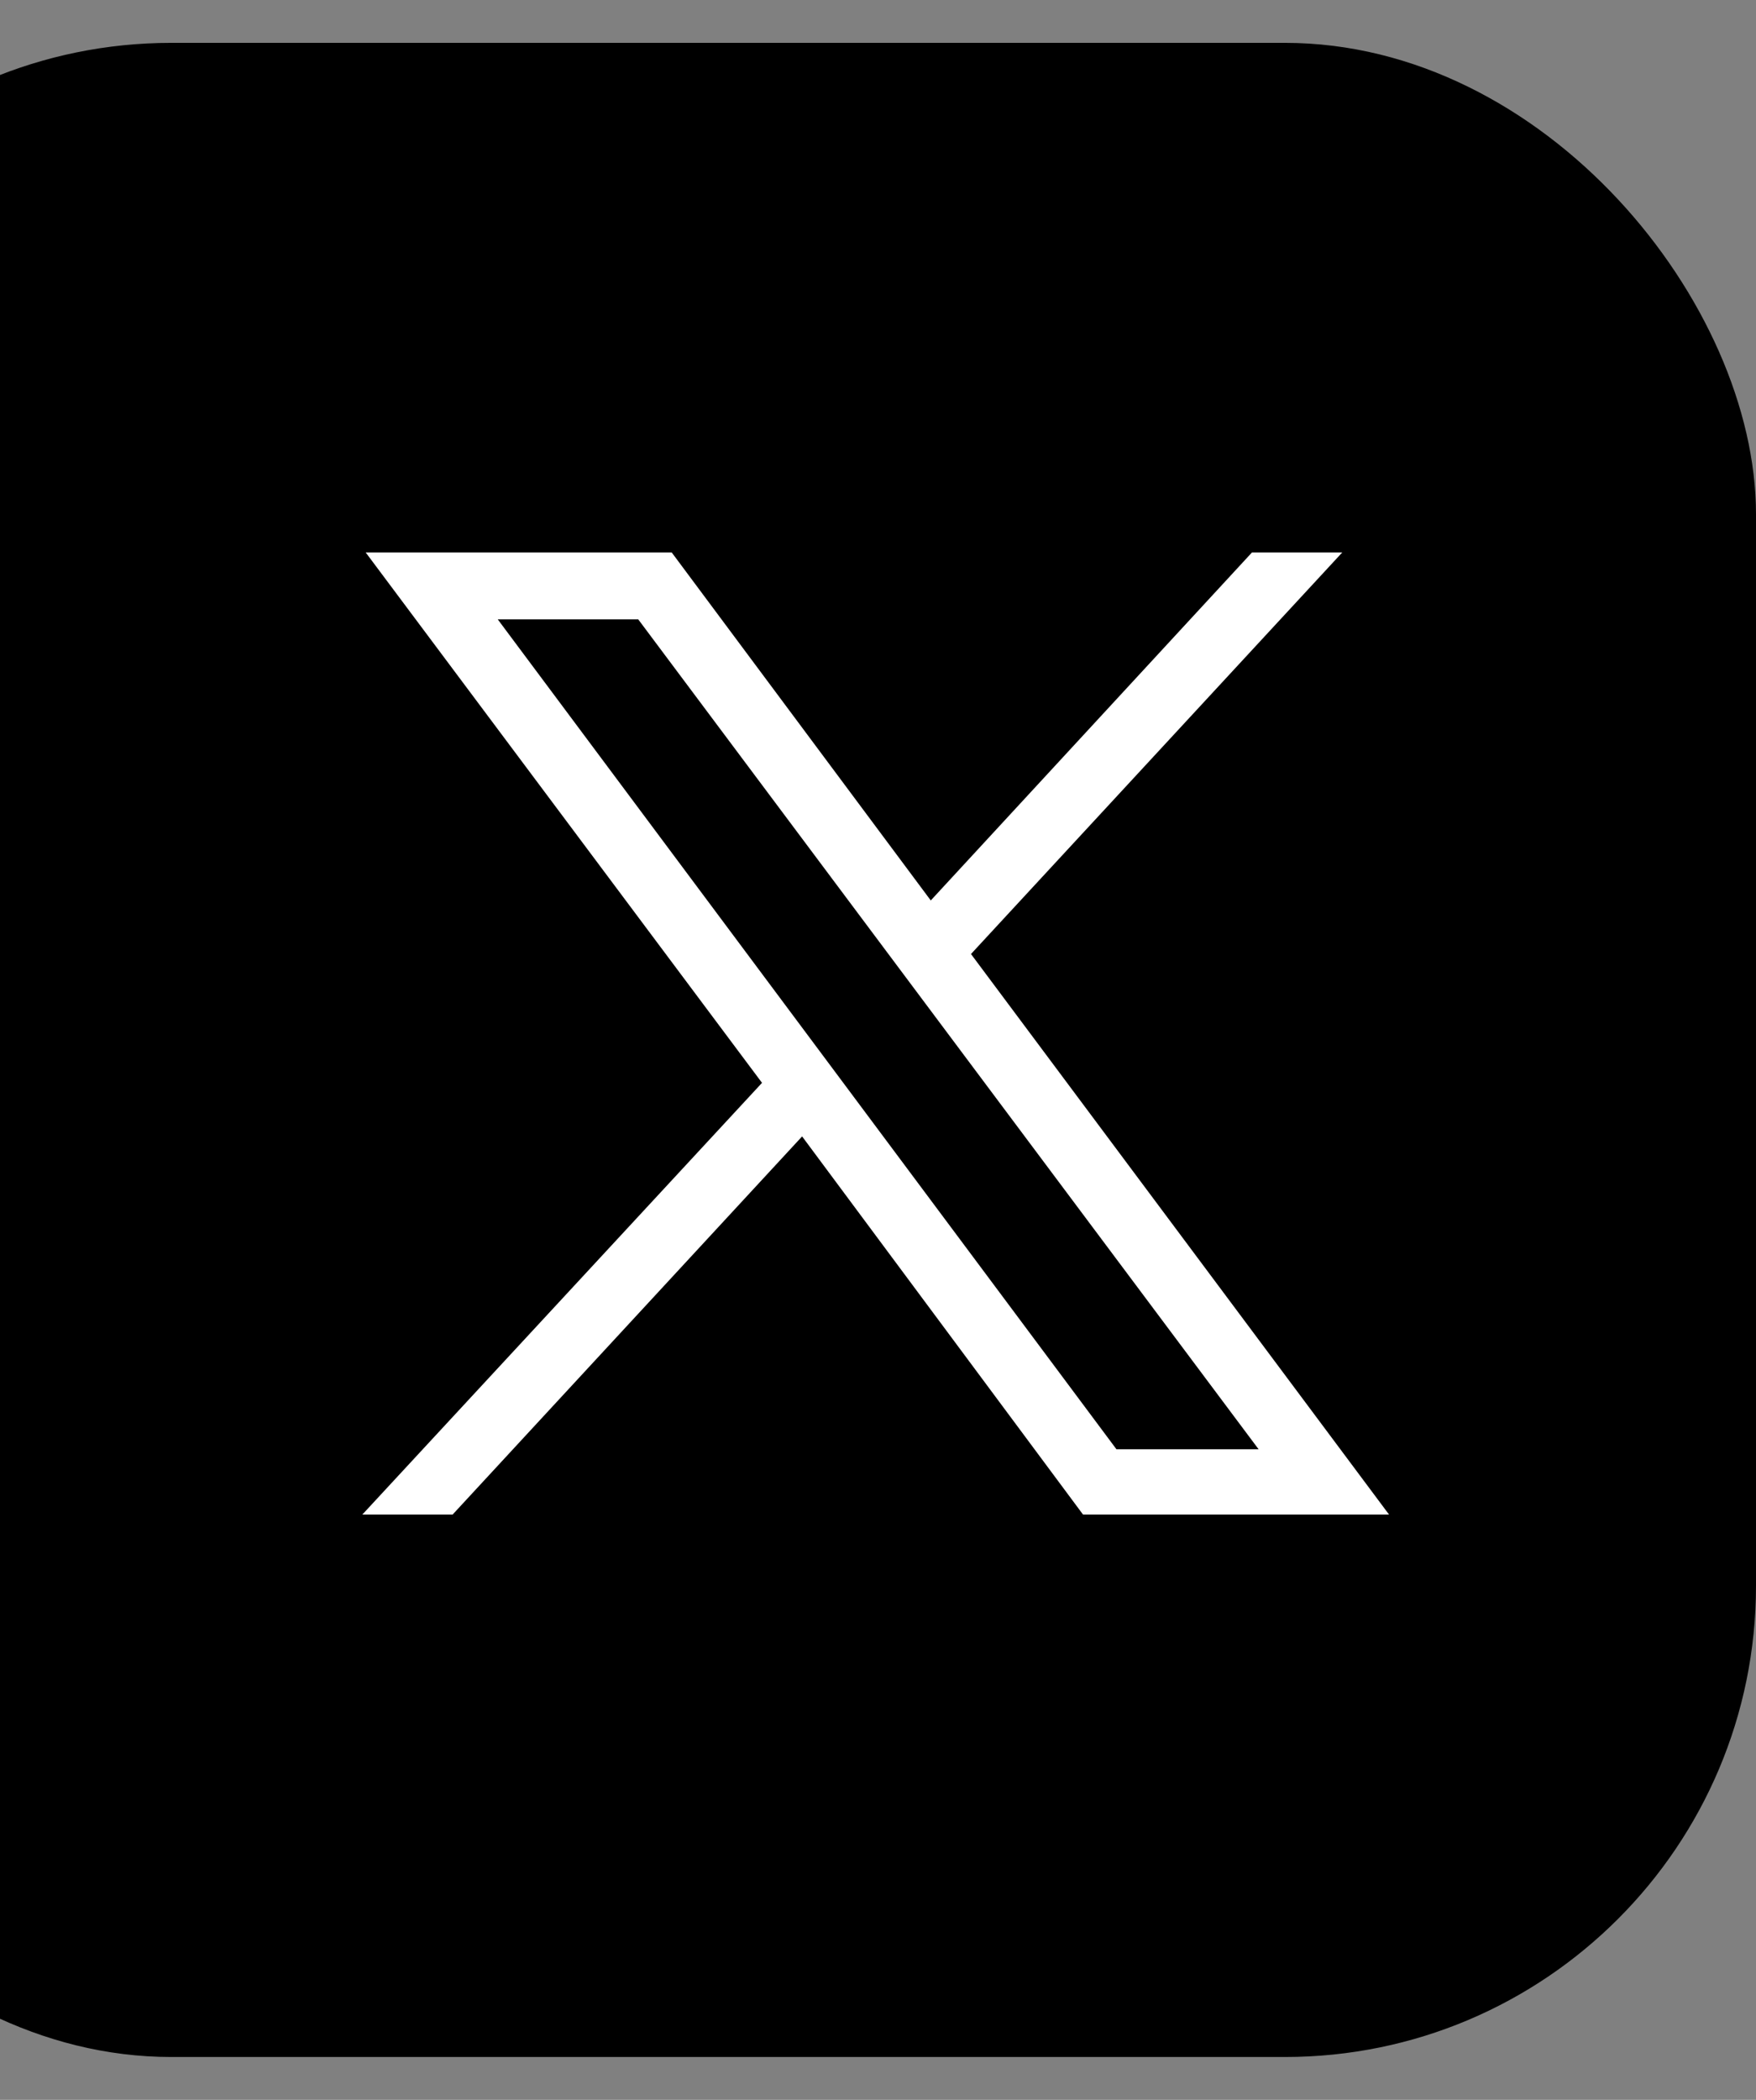 <svg xmlns="http://www.w3.org/2000/svg" xmlns:xlink="http://www.w3.org/1999/xlink" width="41" height="49" viewBox="0 0 41 49">
  <rect x="0" y="0" width="41" height="49" fill="#808080" stroke="none"/>
  <defs>
    <clipPath id="clip-path">
      <rect id="Rectángulo_286" data-name="Rectángulo 286" width="41" height="49" transform="translate(-1 238)" fill="none" stroke="#707070" stroke-width="1"/>
    </clipPath>
  </defs>
  <g id="Enmascarar_grupo_10" data-name="Enmascarar grupo 10" transform="translate(1 -238)" clip-path="url(#clip-path)">
    <g id="Grupo_18" data-name="Grupo 18" transform="translate(-8.34 240.162)">
      <rect id="Rectángulo_207" data-name="Rectángulo 207" width="48" height="47" rx="11" transform="translate(0.34 -1.162)"/>
      <g id="twitter-logo-blanco-solo-100x100" transform="translate(15.8 11.729)">
        <g id="layer1" transform="translate(0 -1)">
          <path id="path1009" d="M-33.022,46.3l9.254,12.377L-33.1,68.751h2.108l8.16-8.824,6.559,8.824h7.145l-9.761-13.08L-10.22,46.3h-2.108l-7.5,8.121L-25.877,46.3Zm3.084,1.562h3.28l14.485,19.366h-3.319Z" transform="translate(33.1 -46.3)" fill="#fff"/>
        </g>
      </g>
    </g>
  </g>
</svg>
